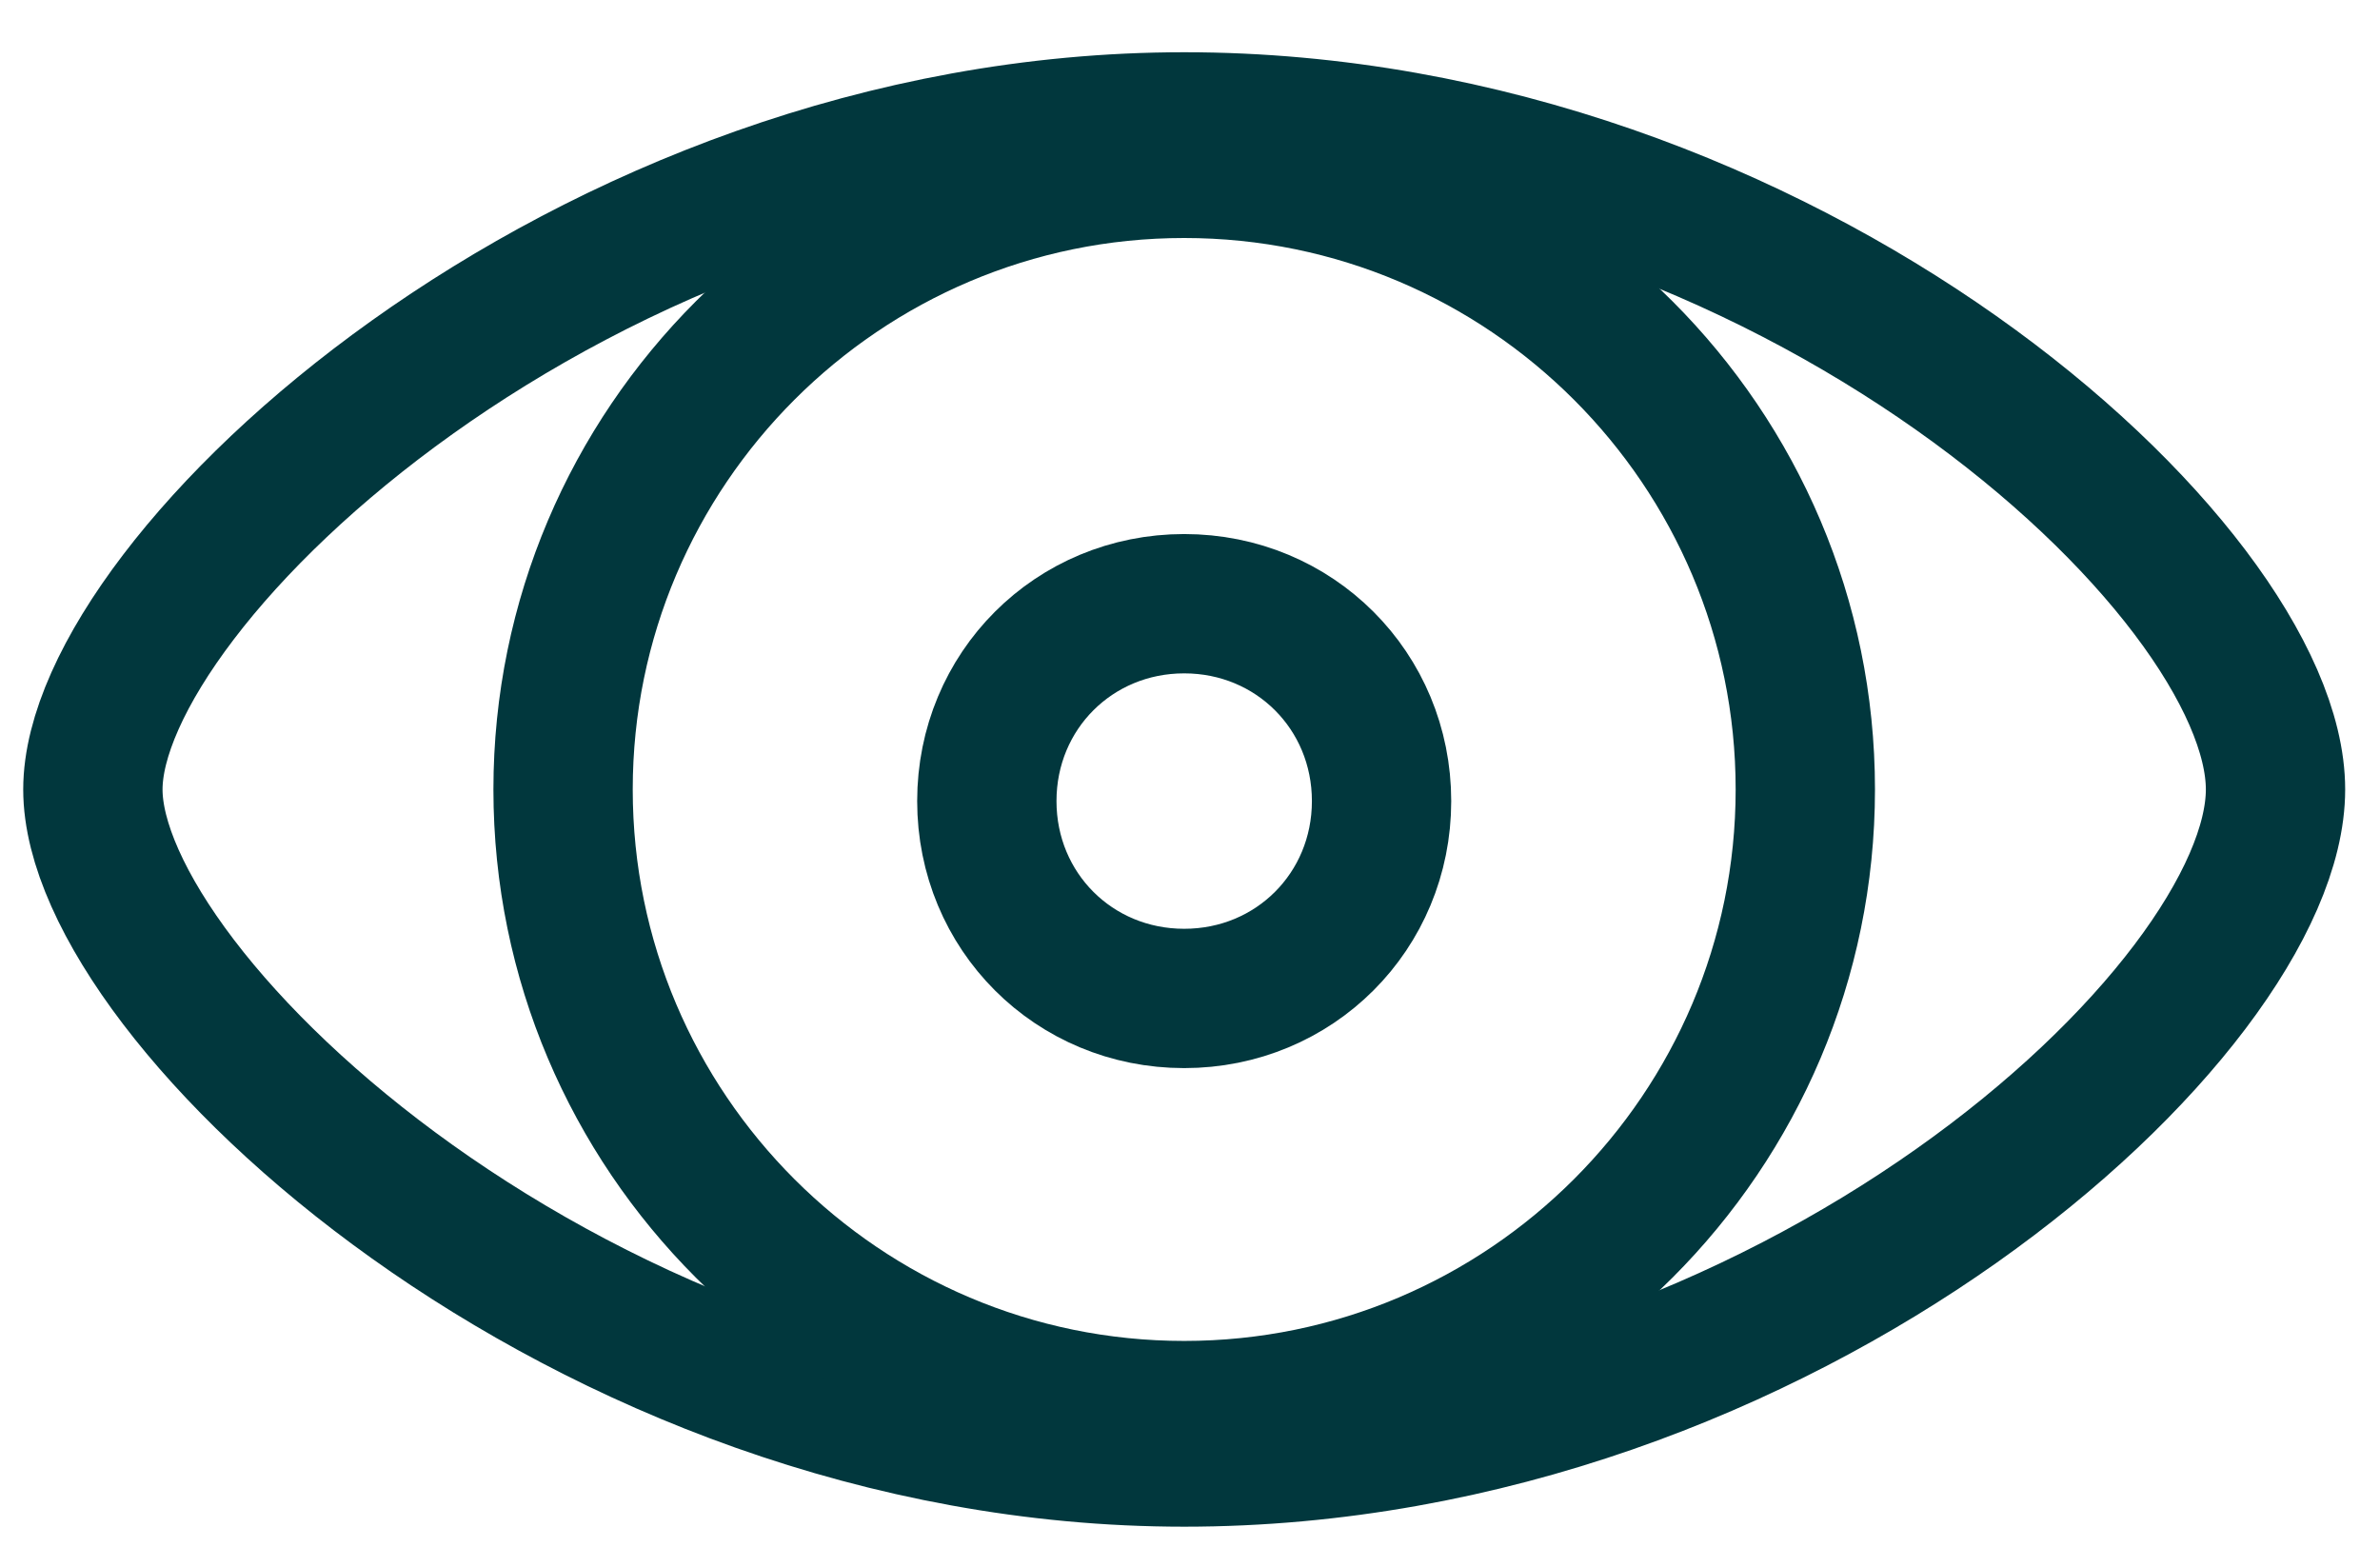 <svg width="41" height="27" viewBox="0 0 41 27" fill="none" xmlns="http://www.w3.org/2000/svg">
<g clip-path="url(#clip0_87_88)">
<path fill-rule="evenodd" clip-rule="evenodd" d="M20.4 2.1C30.8 2.1 39.2 9.8 39.2 13.6C39.2 17.4 30.8 25.1 20.4 25.1C10 25.1 1.6 17.2 1.6 13.6C1.6 10 10 2.1 20.4 2.1Z" stroke="#01373D" stroke-width="2.4"/>
<path fill-rule="evenodd" clip-rule="evenodd" d="M20.4 24.3C26.3 24.3 31.1 19.5 31.1 13.6C31.1 7.7 26.3 2.9 20.4 2.9C14.5 2.9 9.7 7.7 9.7 13.6C9.7 19.5 14.5 24.3 20.4 24.3Z" stroke="#01373D" stroke-width="2.4"/>
<path fill-rule="evenodd" clip-rule="evenodd" d="M20.4 17.2C22.3 17.2 23.8 15.7 23.8 13.8C23.8 11.9 22.3 10.4 20.4 10.4C18.5 10.4 17 11.9 17 13.8C17 15.7 18.5 17.2 20.4 17.2Z" stroke="#01373D" stroke-width="2.4"/>
</g>
<defs>
<clipPath id="clip0_87_88">
<rect width="41" height="27" fill="white"/>
</clipPath>
</defs>
</svg>
